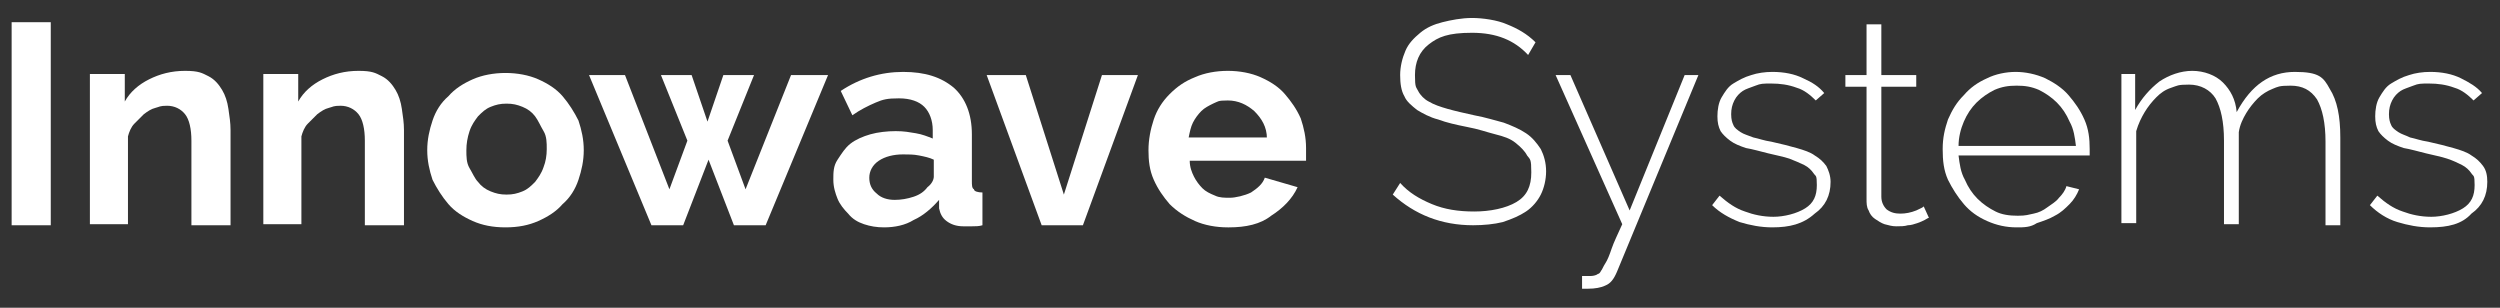 <?xml version="1.0" encoding="UTF-8"?>
<svg id="Layer_1" xmlns="http://www.w3.org/2000/svg" version="1.1" viewBox="0 0 236.4 29.1">
  <rect x="0" y="0" width="236.4" height="29.1" fill="#333333" stroke="none"/>
  <!-- Generator: Adobe Illustrator 29.5.1, SVG Export Plug-In . SVG Version: 2.1.0 Build 141)  -->
  <defs>
    <style>
      .st0 {
        fill: #fff;
      }
    </style>
  </defs>
  <path class="st0" d="M1.1,21.3V2.1h3.7v19.2c0,0-3.7,0-3.7,0Z"/>
  <path class="st0" d="M21.7,21.3h-3.6v-8c0-1.1-.2-2-.6-2.5s-1-.8-1.7-.8-.7.1-1.1.2-.7.3-1.1.6l-.9.9c-.3.3-.5.8-.6,1.2v8.3h-3.6V7h3.3v2.6c.5-.9,1.3-1.6,2.3-2.1s2.1-.8,3.4-.8,1.6.2,2.2.5,1,.8,1.3,1.3.5,1.1.6,1.8.2,1.3.2,2v9h-.1Z"/>
  <path class="st0" d="M38.1,21.3h-3.6v-8c0-1.1-.2-2-.6-2.5-.4-.5-1-.8-1.7-.8s-.7.1-1.1.2c-.4.1-.7.3-1.1.6-.3.3-.6.6-.9.9s-.5.8-.6,1.2v8.3h-3.6V7h3.3v2.6c.5-.9,1.3-1.6,2.3-2.1s2.1-.8,3.4-.8,1.6.2,2.2.5c.6.3,1,.8,1.3,1.3s.5,1.1.6,1.8.2,1.3.2,2v9h0Z"/>
  <path class="st0" d="M47.8,21.5c-1.2,0-2.2-.2-3.1-.6-.9-.4-1.7-.9-2.3-1.6s-1.1-1.5-1.5-2.3c-.3-.9-.5-1.8-.5-2.8s.2-1.9.5-2.8.8-1.7,1.5-2.3c.6-.7,1.4-1.2,2.3-1.6.9-.4,2-.6,3.1-.6s2.2.2,3.1.6c.9.4,1.7.9,2.3,1.6s1.1,1.5,1.5,2.3c.3.9.5,1.8.5,2.8s-.2,1.9-.5,2.8-.8,1.7-1.5,2.3c-.6.7-1.4,1.2-2.3,1.6s-1.9.6-3.1.6ZM44.1,14.2c0,.6,0,1.2.3,1.7s.5,1,.8,1.3c.3.4.7.7,1.2.9s.9.3,1.5.3,1-.1,1.5-.3.8-.5,1.2-.9c.3-.4.6-.8.8-1.4.2-.5.3-1.1.3-1.7s0-1.2-.3-1.7-.5-1-.8-1.4-.7-.7-1.2-.9-.9-.3-1.5-.3-1,.1-1.5.3-.8.5-1.2.9c-.3.4-.6.8-.8,1.4s-.3,1.2-.3,1.8Z"/>
  <path class="st0" d="M74.8,7.1h3.5l-5.9,14.2h-3l-2.4-6.2-2.4,6.2h-3l-5.9-14.2h3.4l4.2,10.8,1.7-4.6-2.5-6.2h2.9l1.5,4.4,1.5-4.4h2.9l-2.5,6.2,1.7,4.6,4.3-10.8Z"/>
  <path class="st0" d="M83.6,21.5c-.7,0-1.3-.1-1.9-.3s-1.1-.5-1.5-1c-.4-.4-.8-.9-1-1.4s-.4-1.1-.4-1.8,0-1.3.4-1.9.7-1.1,1.2-1.5,1.2-.7,1.9-.9,1.6-.3,2.4-.3,1.3.1,1.9.2,1.1.3,1.6.5v-.8c0-.9-.3-1.7-.8-2.2s-1.3-.8-2.4-.8-1.5.1-2.2.4-1.5.7-2.2,1.2l-1.1-2.3c1.8-1.2,3.8-1.8,5.9-1.8s3.6.5,4.8,1.5c1.1,1,1.7,2.5,1.7,4.4v4.4c0,.4,0,.7.2.8,0,.2.4.3.8.3v3.1c-.3.1-.7.1-1,.1h-.8c-.7,0-1.2-.2-1.6-.5s-.6-.7-.7-1.2v-.8c-.7.8-1.5,1.5-2.4,1.9-.8.5-1.8.7-2.8.7ZM84.6,18.9c.6,0,1.2-.1,1.8-.3.6-.2,1-.5,1.3-.9.4-.3.6-.7.6-1v-1.6c-.4-.2-.9-.3-1.4-.4s-1-.1-1.5-.1c-.9,0-1.7.2-2.3.6-.6.4-.9,1-.9,1.6s.2,1.1.7,1.5c.4.4,1,.6,1.7.6Z"/>
  <path class="st0" d="M98.5,21.3l-5.2-14.2h3.7l3.6,11.3,3.6-11.3h3.4l-5.2,14.2h-3.9Z"/>
  <path class="st0" d="M116.1,21.5c-1.1,0-2.2-.2-3.1-.6s-1.7-.9-2.4-1.6c-.6-.7-1.1-1.4-1.5-2.3s-.5-1.8-.5-2.8.2-2,.5-2.9.8-1.7,1.5-2.4,1.4-1.2,2.4-1.6c.9-.4,2-.6,3.1-.6s2.2.2,3.1.6,1.7.9,2.3,1.6c.6.7,1.1,1.4,1.5,2.3.3.9.5,1.8.5,2.8v.7c0,.2,0,.4,0,.5h-11c0,.6.2,1.1.4,1.5.2.4.5.8.8,1.1s.7.5,1.2.7c.4.2.9.2,1.4.2s1.4-.2,2-.5c.6-.4,1.1-.8,1.3-1.4l3.1.9c-.5,1.1-1.4,2-2.5,2.7-1,.8-2.4,1.1-4,1.1ZM119.8,13.1c0-1.1-.5-1.9-1.2-2.6-.7-.6-1.5-1-2.5-1s-.9.1-1.4.3c-.4.2-.8.4-1.1.7-.3.3-.6.7-.8,1.1-.2.4-.3.9-.4,1.4h7.4Z"/>
  <path class="st0" d="M144.5,5.2c-1.3-1.4-3-2.1-5.3-2.1s-3.2.4-4.1,1.1c-.9.7-1.3,1.7-1.3,2.9s.1,1.1.3,1.5.6.8,1,1c.5.3,1.1.5,1.8.7s1.6.4,2.5.6c1.1.2,2,.5,2.8.7.8.3,1.5.6,2.1,1s1,.9,1.4,1.5c.3.6.5,1.3.5,2.1s-.2,1.6-.5,2.2-.8,1.2-1.4,1.6c-.6.4-1.3.7-2.2,1-.8.2-1.8.3-2.8.3-3,0-5.5-1-7.6-2.9l.7-1.1c.8.9,1.8,1.5,3,2s2.5.7,4,.7,3-.3,4-.9,1.4-1.5,1.4-2.8-.1-1.2-.4-1.6c-.2-.4-.6-.8-1.1-1.2s-1.1-.6-1.9-.8c-.8-.2-1.6-.5-2.7-.7-1-.2-1.9-.4-2.7-.7-.8-.2-1.5-.6-2-.9-.5-.4-1-.8-1.2-1.3-.3-.5-.4-1.2-.4-2s.2-1.6.5-2.3.8-1.2,1.4-1.7c.6-.5,1.3-.8,2.1-1s1.8-.4,2.8-.4,2.4.2,3.3.6c1,.4,1.9.9,2.7,1.7l-.7,1.2Z"/>
  <path class="st0" d="M149.7,26.1h.7c.3,0,.6-.1.7-.2.1,0,.2-.1.3-.3.1-.1.2-.4.4-.7s.4-.8.6-1.4.6-1.4,1-2.3l-6.3-14.1h1.4l5.6,12.8,5.2-12.8h1.3l-7.7,18.6c-.3.7-.6,1.1-1.1,1.3-.4.2-1,.3-1.6.3h-.6v-1.2s.1,0,.1,0Z"/>
  <path class="st0" d="M167.6,21.5c-1.1,0-2.1-.2-3.1-.5-1-.4-1.9-.9-2.6-1.6l.7-.9c.8.7,1.5,1.2,2.4,1.5.8.3,1.7.5,2.7.5s2.2-.3,3-.8,1.1-1.2,1.1-2.2-.1-.8-.3-1.1c-.2-.3-.5-.6-.9-.8s-.9-.4-1.4-.6c-.6-.2-1.2-.3-2-.5s-1.5-.4-2.1-.5c-.6-.2-1.1-.4-1.5-.7s-.7-.6-.9-.9c-.2-.4-.3-.8-.3-1.4s.1-1.3.4-1.8c.3-.5.6-1,1.1-1.3s1-.6,1.7-.8c.6-.2,1.3-.3,2-.3,1.1,0,2.1.2,2.9.6.9.4,1.5.8,2,1.4l-.8.7c-.5-.5-1.1-1-1.8-1.2-.8-.3-1.6-.4-2.4-.4s-1,0-1.5.2-.9.3-1.2.5-.6.5-.8.9-.3.8-.3,1.3.1.8.2,1c.1.3.4.5.7.7s.7.3,1.2.5c.5.1,1,.3,1.7.4.9.2,1.7.4,2.4.6s1.3.4,1.7.7c.5.3.8.6,1.1,1,.2.4.4.9.4,1.5,0,1.3-.5,2.3-1.5,3-1.1,1-2.4,1.3-4,1.3Z"/>
  <path class="st0" d="M182.4,20.6c-.1,0-.2.1-.4.2s-.4.2-.7.3-.6.2-.9.2c-.3.1-.7.1-1.1.1s-.7-.1-1.1-.2c-.3-.1-.6-.3-.9-.5-.3-.2-.5-.5-.6-.8-.2-.3-.2-.7-.2-1.1v-10.6h-2v-1.1h2V2.3h1.4v4.8h3.3v1.1h-3.3v10.4c0,.5.2.9.5,1.2.4.3.8.4,1.3.4s1-.1,1.5-.3c.4-.2.7-.3.7-.4l.5,1.1Z"/>
  <path class="st0" d="M190.7,21.5c-1,0-1.9-.2-2.8-.6-.9-.4-1.6-.9-2.2-1.6-.6-.7-1.1-1.5-1.5-2.3-.4-.9-.5-1.8-.5-2.9s.2-1.9.5-2.8c.4-.9.8-1.6,1.5-2.3.6-.7,1.3-1.2,2.2-1.6.8-.4,1.8-.6,2.7-.6s1.9.2,2.8.6c.8.4,1.6.9,2.2,1.6.6.7,1.1,1.4,1.5,2.3s.5,1.8.5,2.8v.6h-12.4c.1.8.2,1.6.6,2.3.3.7.7,1.3,1.2,1.8s1.1.9,1.7,1.2c.6.3,1.3.4,2.1.4s1-.1,1.5-.2.9-.3,1.3-.6.8-.5,1.1-.9c.3-.3.6-.7.7-1.1l1.2.3c-.2.5-.5,1-.9,1.4s-.8.8-1.4,1.1c-.5.3-1.1.5-1.7.7-.6.4-1.2.4-1.9.4ZM196.3,13.8c-.1-.8-.2-1.6-.6-2.3-.3-.7-.7-1.3-1.2-1.8s-1.1-.9-1.7-1.2c-.7-.3-1.3-.4-2.1-.4s-1.4.1-2.1.4c-.6.3-1.2.7-1.7,1.2s-.9,1.1-1.2,1.8-.5,1.5-.5,2.3h11.1Z"/>
  <path class="st0" d="M221.3,21.3h-1.4v-7.9c0-1.8-.3-3.1-.8-4-.6-.9-1.4-1.3-2.5-1.3s-1.2.1-1.7.3-1,.5-1.4.9-.8.9-1.1,1.4-.6,1.1-.7,1.8v8.7h-1.4v-7.9c0-1.8-.3-3.1-.8-4-.5-.8-1.4-1.3-2.5-1.3s-1.1.1-1.7.3-1,.5-1.4.9-.8.9-1.1,1.4-.6,1.1-.8,1.8v8.7h-1.4V7h1.3v3.4c.6-1.1,1.4-2,2.3-2.7.9-.6,2-1,3.1-1s2.2.4,2.9,1.1c.7.7,1.2,1.6,1.3,2.8,1.4-2.6,3.2-3.8,5.5-3.8s2.7.5,3.3,1.6c.7,1.1,1,2.6,1,4.6v8.3h0Z"/>
  <path class="st0" d="M229.8,21.5c-1.1,0-2.1-.2-3.1-.5s-1.9-.9-2.6-1.6l.7-.9c.8.7,1.5,1.2,2.4,1.5.8.3,1.7.5,2.7.5s2.2-.3,3-.8,1.1-1.2,1.1-2.2-.1-.8-.3-1.1c-.2-.3-.5-.6-.9-.8s-.8-.4-1.4-.6c-.6-.2-1.2-.3-2-.5s-1.5-.4-2.1-.5c-.6-.2-1.1-.4-1.5-.7s-.7-.6-.9-.9c-.2-.4-.3-.8-.3-1.4s.1-1.3.4-1.8c.3-.5.6-1,1.1-1.3s1-.6,1.7-.8c.6-.2,1.3-.3,2-.3,1.1,0,2.1.2,2.9.6.8.4,1.5.8,2,1.4l-.8.7c-.5-.5-1.1-1-1.8-1.2-.8-.3-1.6-.4-2.4-.4s-1,0-1.5.2-.9.3-1.2.5-.6.5-.8.9-.3.8-.3,1.3.1.8.2,1c.1.3.4.5.7.7s.7.3,1.1.5c.5.1,1,.3,1.7.4.9.2,1.7.4,2.4.6s1.3.4,1.7.7c.5.3.8.6,1.1,1s.4.9.4,1.5c0,1.3-.5,2.3-1.5,3-.9,1-2.2,1.3-3.9,1.3Z"/>
</svg>